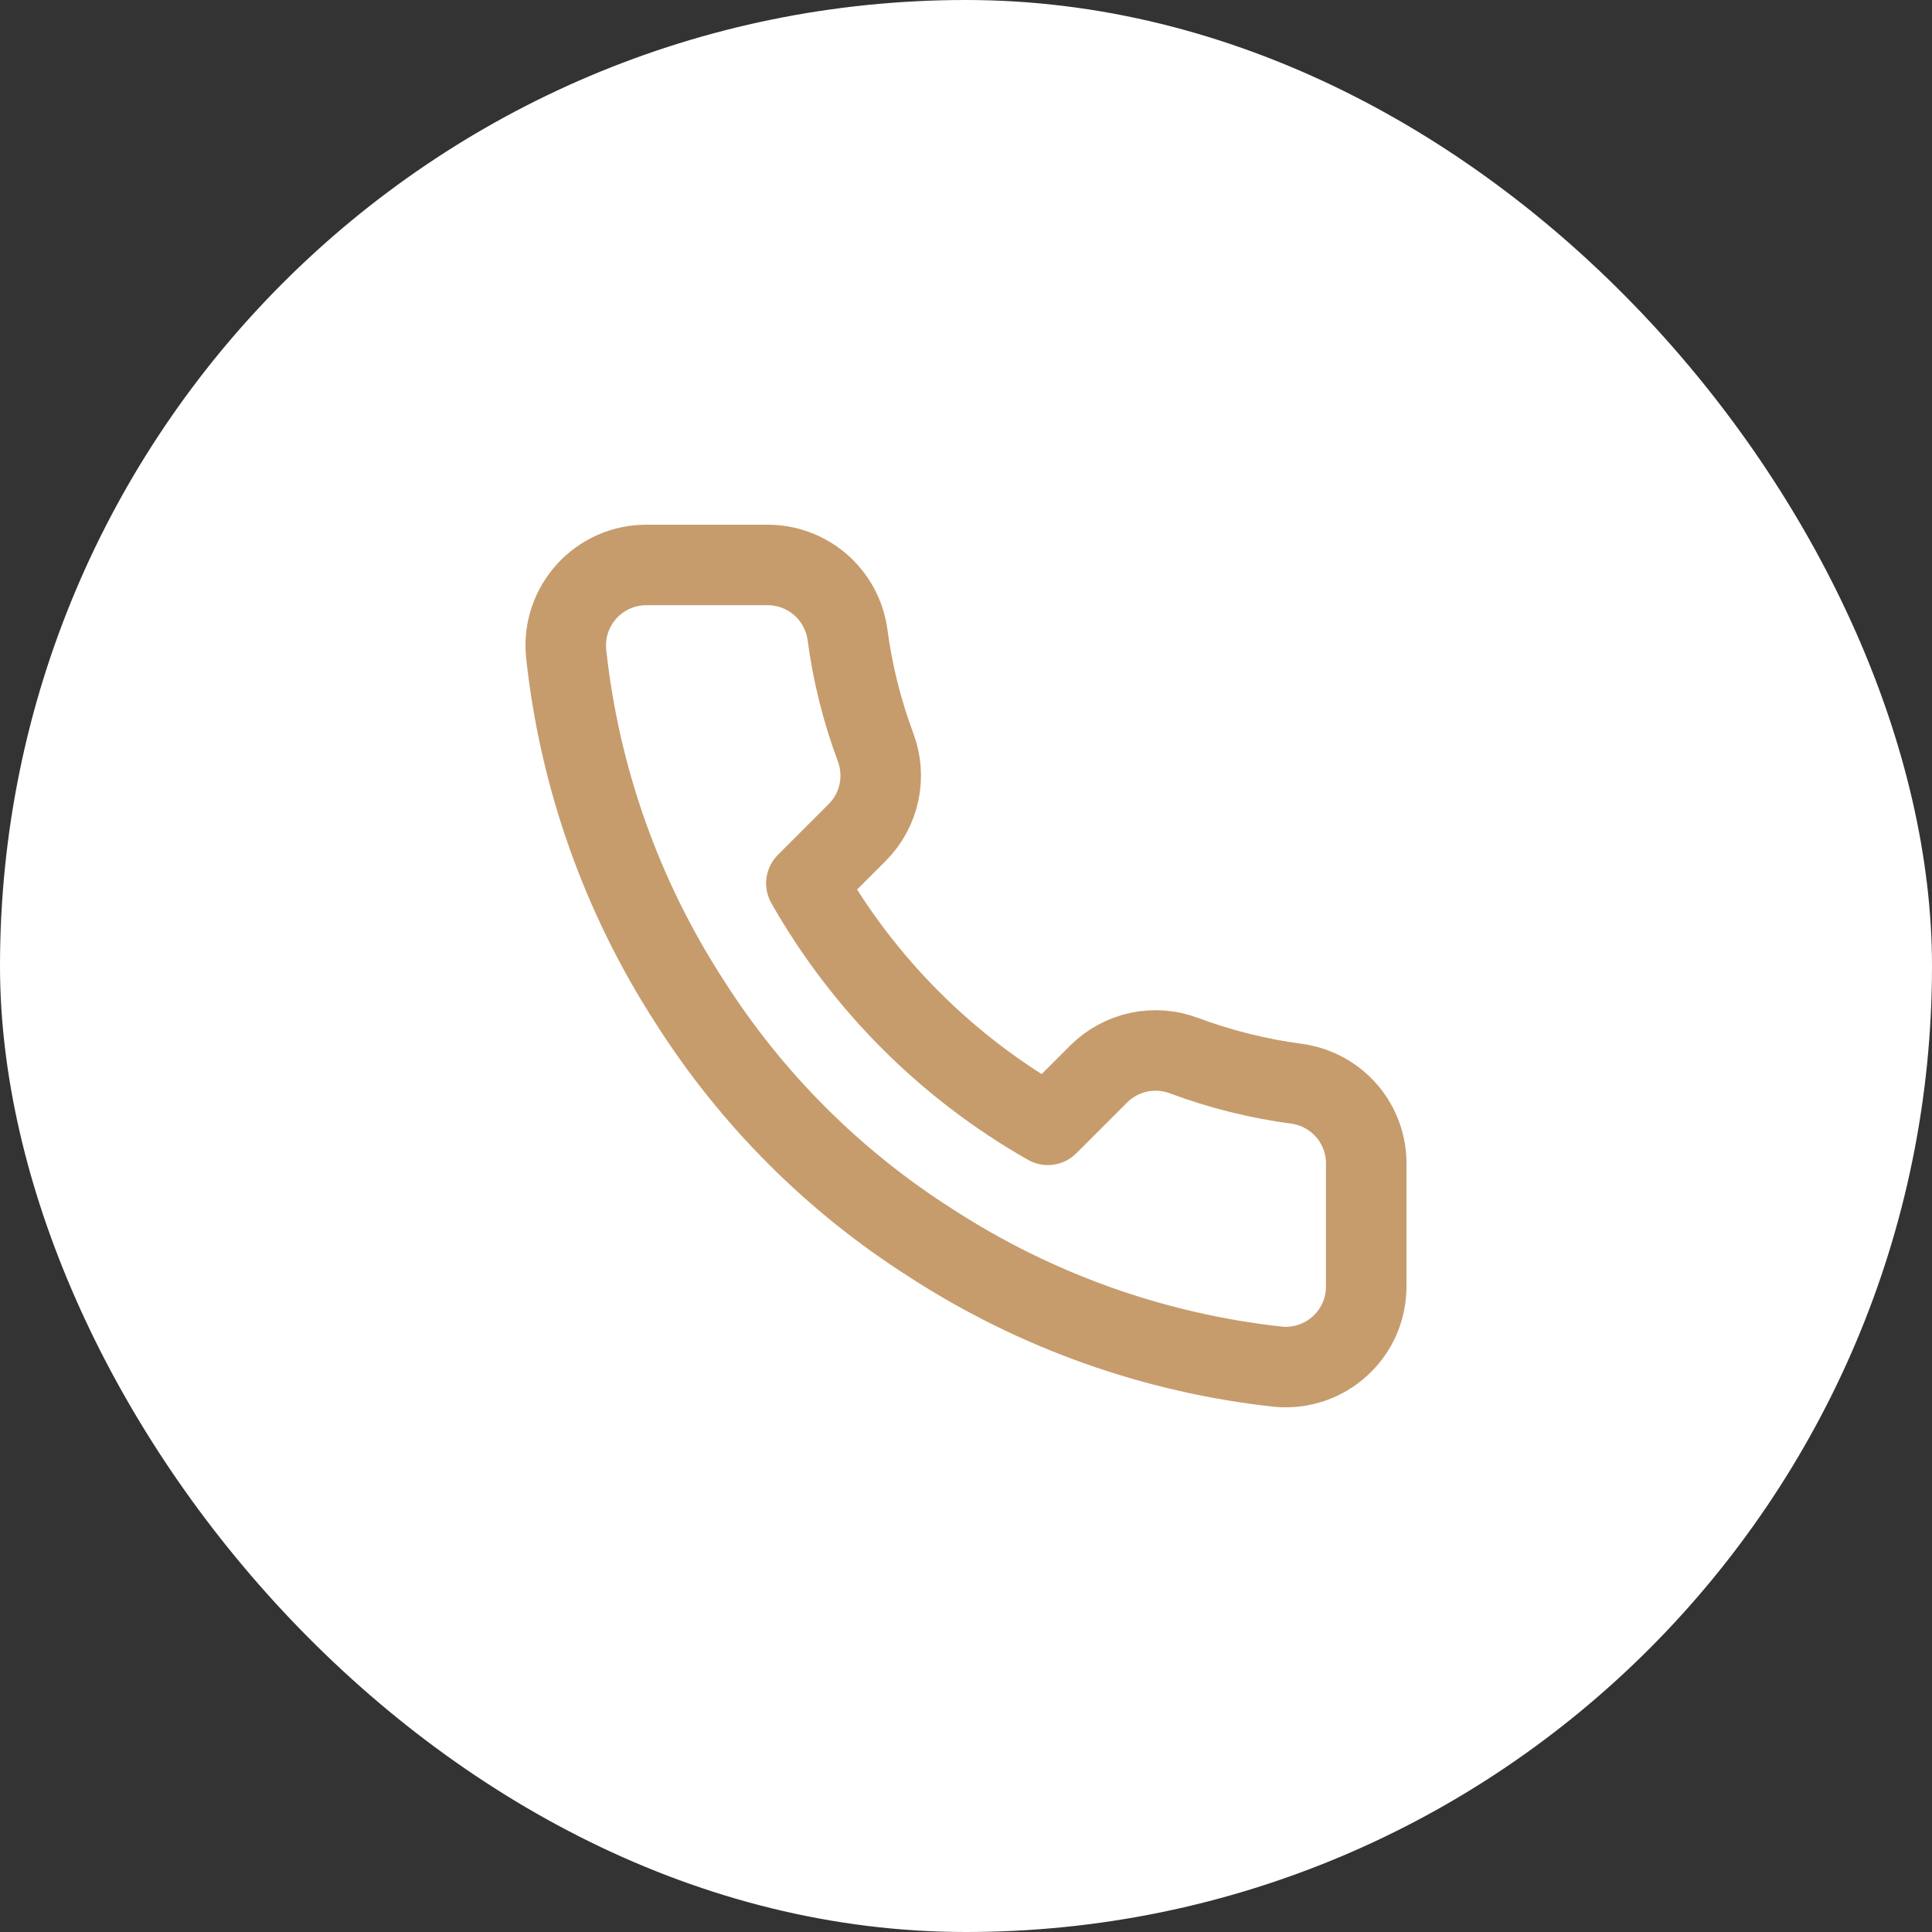 <svg width="40" height="40" viewBox="0 0 40 40" fill="none" xmlns="http://www.w3.org/2000/svg">
<rect x="0" y="0" width="40" height="40" fill="#333333" stroke="none"/>
<rect width="40" height="40" rx="20" fill="white"/>
<path d="M28.286 24.13V26.63C28.287 26.862 28.24 27.092 28.147 27.305C28.054 27.517 27.917 27.708 27.746 27.865C27.575 28.022 27.373 28.141 27.154 28.216C26.934 28.29 26.701 28.318 26.47 28.297C23.905 28.018 21.442 27.142 19.278 25.738C17.265 24.459 15.557 22.752 14.278 20.738C12.87 18.564 11.993 16.089 11.72 13.514C11.699 13.283 11.726 13.051 11.8 12.832C11.874 12.612 11.993 12.411 12.149 12.24C12.305 12.069 12.495 11.932 12.706 11.839C12.918 11.745 13.147 11.697 13.378 11.697H15.878C16.282 11.693 16.674 11.836 16.981 12.1C17.288 12.364 17.488 12.73 17.545 13.13C17.65 13.93 17.846 14.716 18.128 15.472C18.24 15.77 18.264 16.094 18.198 16.406C18.131 16.718 17.977 17.004 17.753 17.23L16.695 18.288C17.881 20.375 19.608 22.102 21.695 23.288L22.753 22.23C22.98 22.006 23.266 21.852 23.577 21.785C23.889 21.719 24.213 21.743 24.511 21.855C25.267 22.137 26.053 22.333 26.853 22.439C27.258 22.496 27.628 22.7 27.892 23.011C28.156 23.323 28.297 23.721 28.286 24.13Z" stroke="#C69C6D" stroke-width="1.667" stroke-linecap="round" stroke-linejoin="round"/>
</svg>
